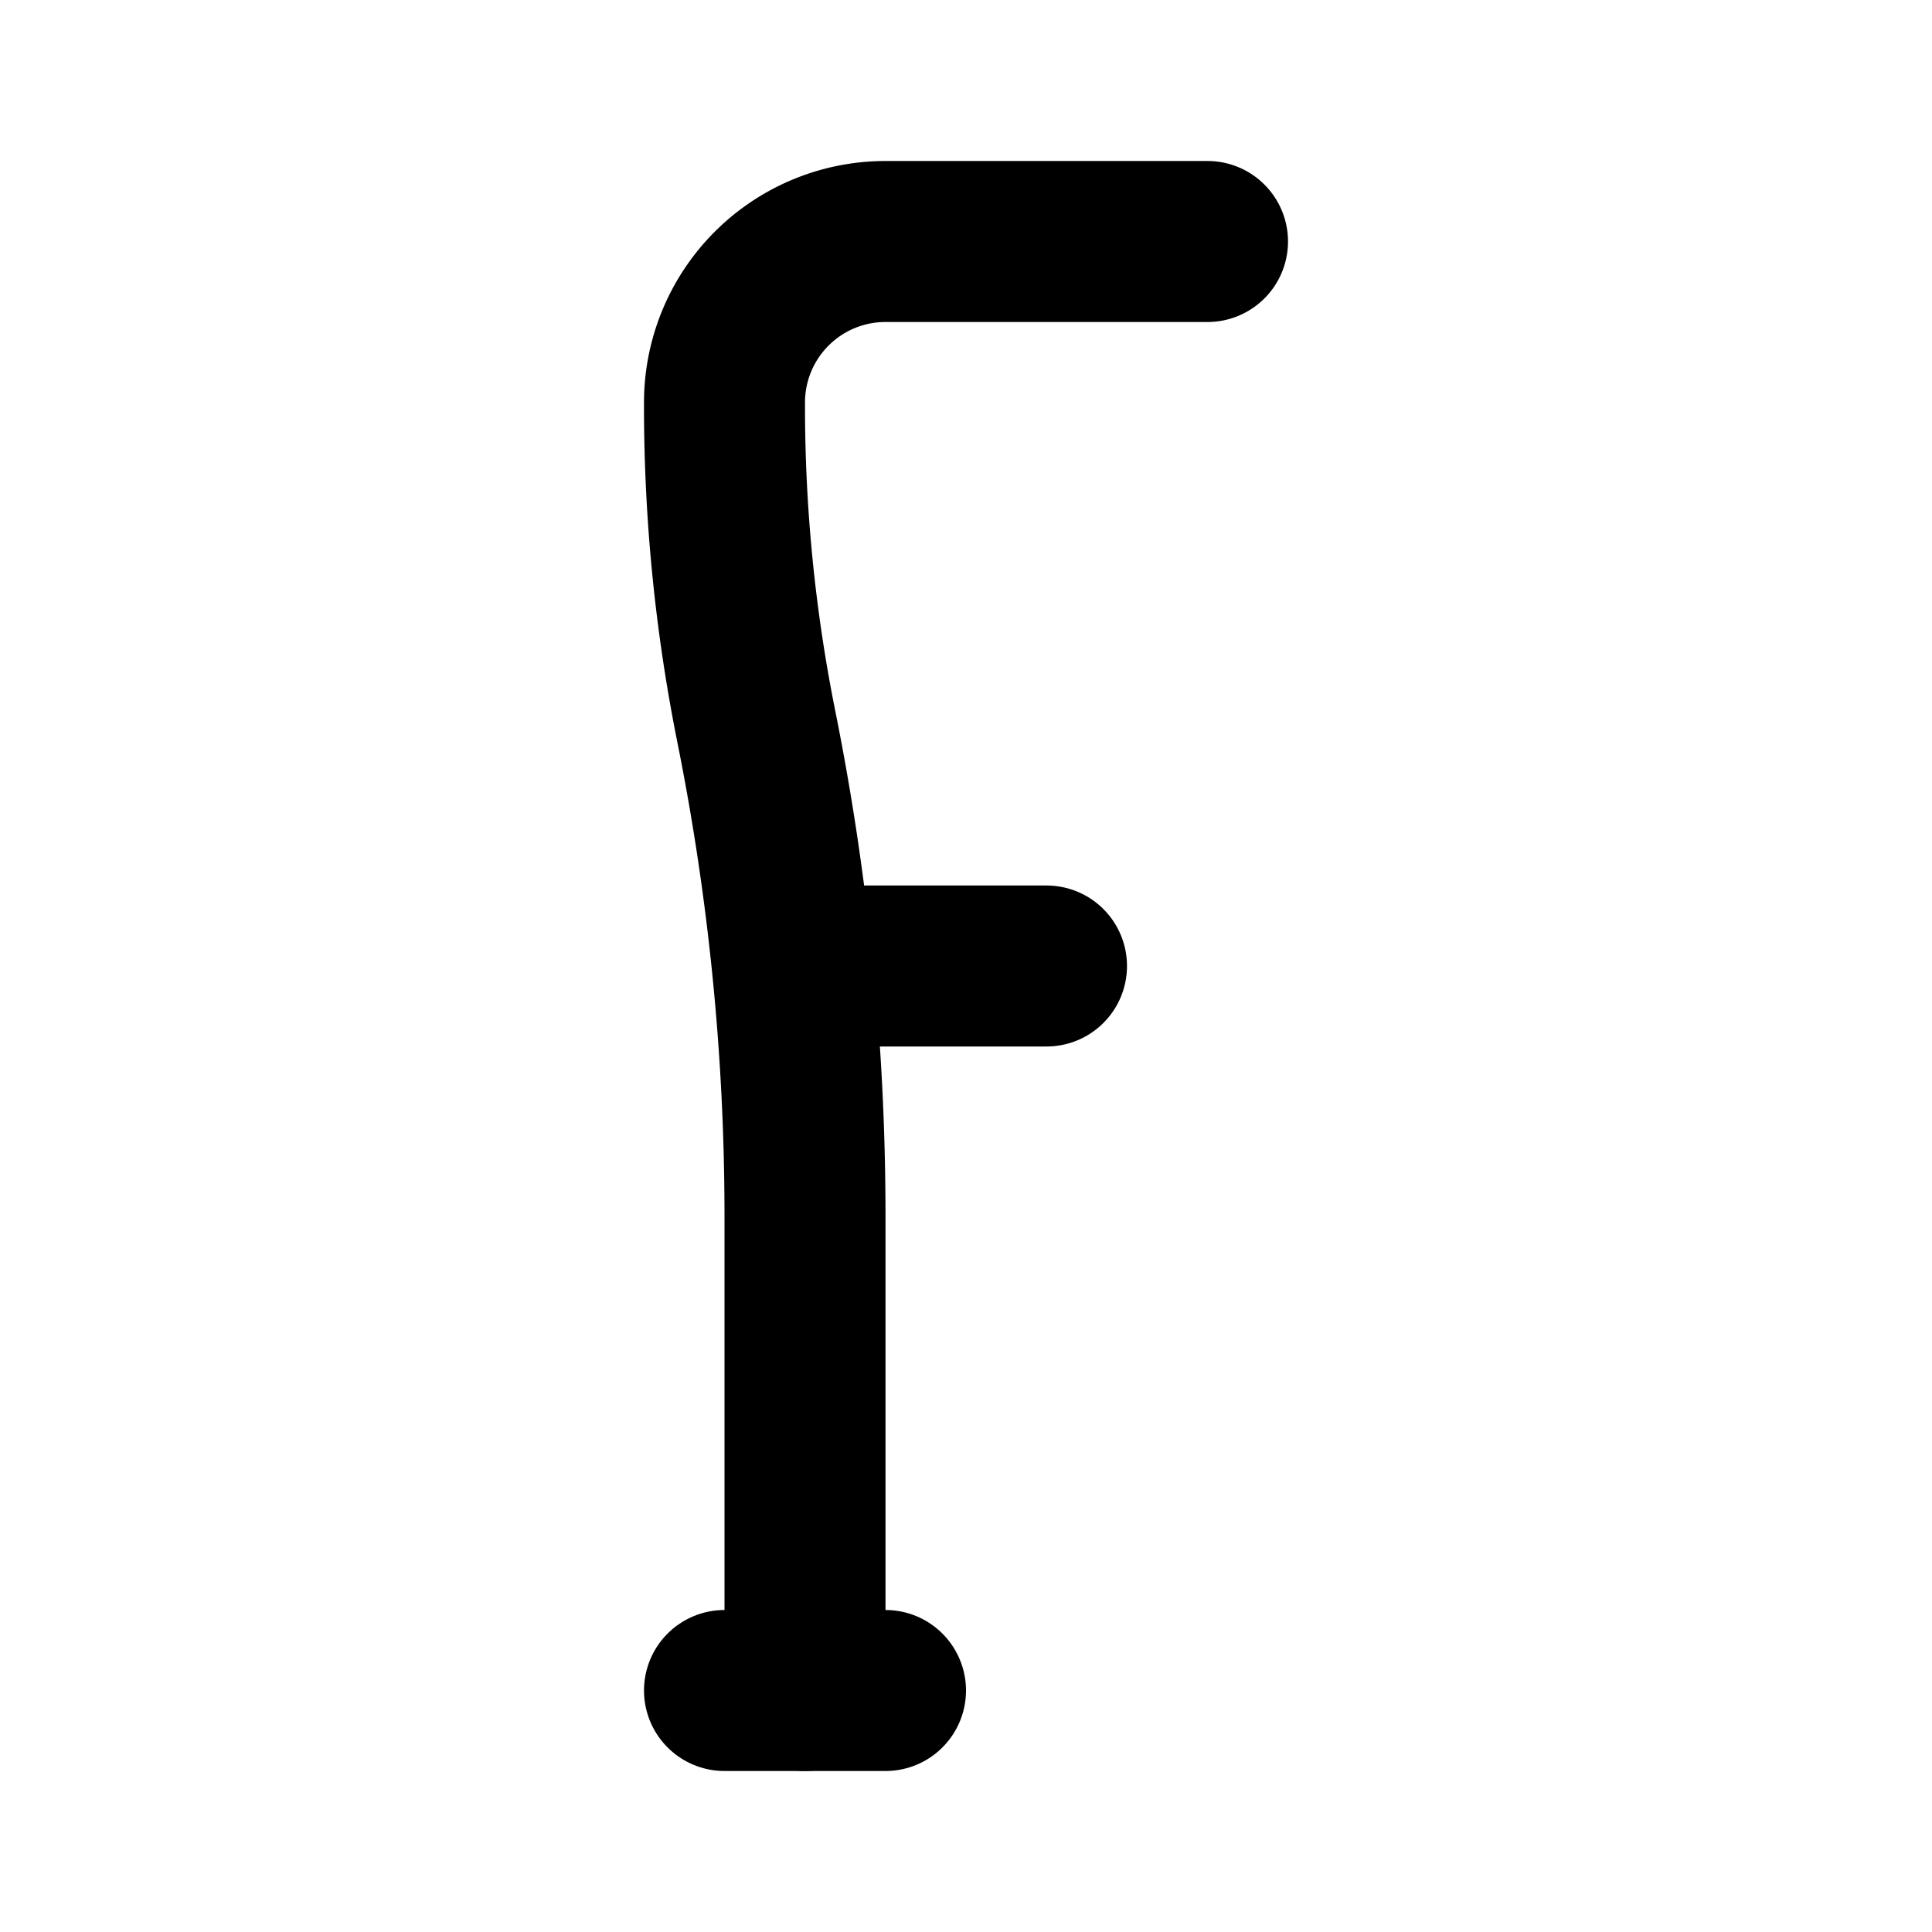 <?xml version="1.0" encoding="utf-8"?><!-- Uploaded to: SVG Repo, www.svgrepo.com, Generator: SVG Repo Mixer Tools -->
<svg fill="#000000" width="800px" height="800px" viewBox="0 0 24 24" id="crutch-3" data-name="Flat Line" xmlns="http://www.w3.org/2000/svg" class="icon flat-line"><path id="primary" d="M15,3H11A2,2,0,0,0,9,5H9a20.22,20.22,0,0,0,.39,4h0A30.88,30.88,0,0,1,10,15.1V21" style="fill: none; stroke: rgb(0, 0, 0); stroke-linecap: round; stroke-linejoin: round; stroke-width: 2;"></path><path id="primary-2" data-name="primary" d="M10,12h3M9,21h2" style="fill: none; stroke: rgb(0, 0, 0); stroke-linecap: round; stroke-linejoin: round; stroke-width: 2;"></path></svg>